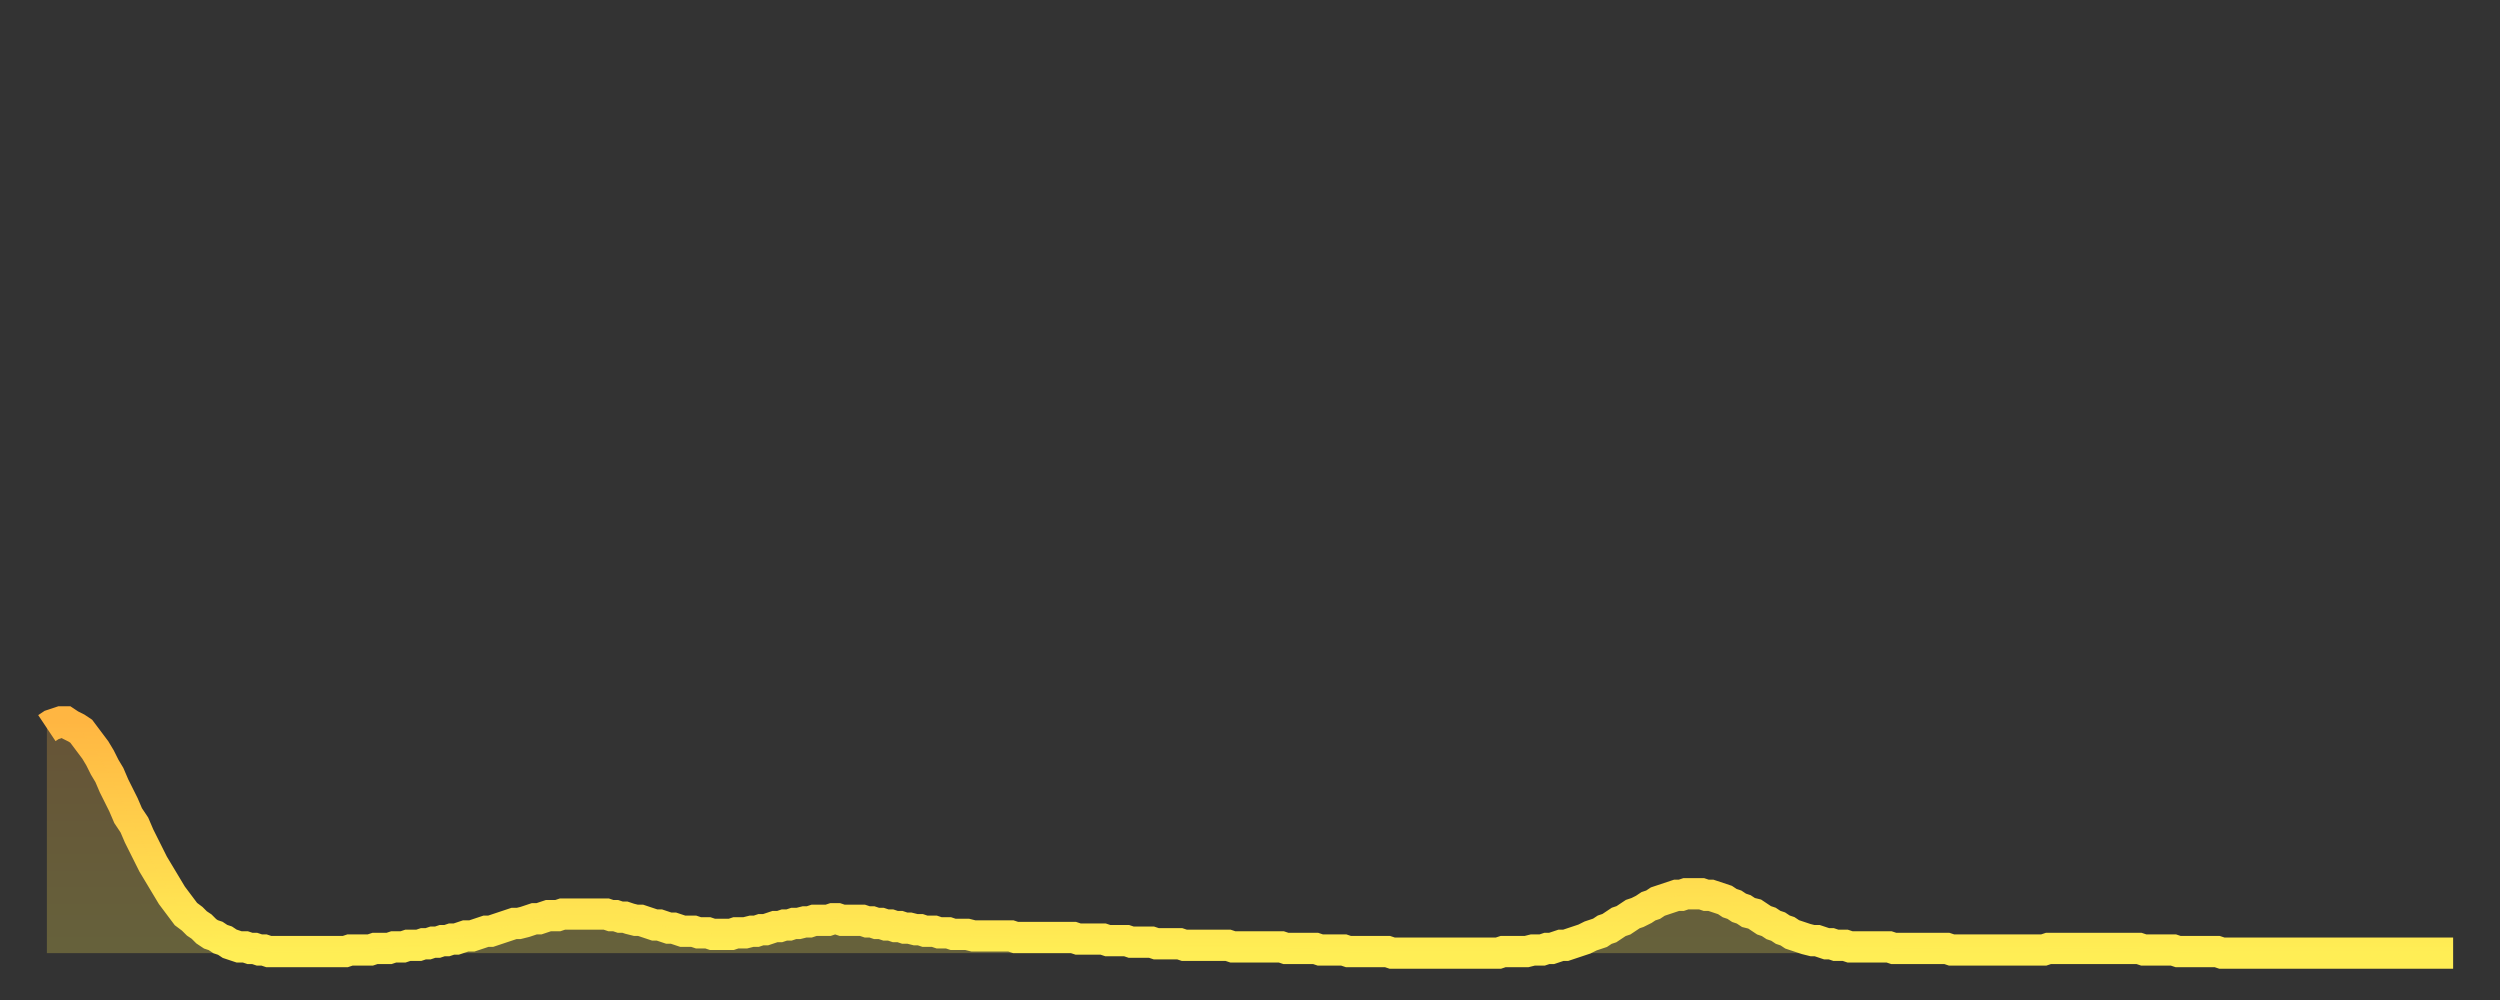 <?xml version="1.0" encoding="utf-8" ?>
<svg baseProfile="full" height="64" version="1.1" width="160" xmlns="http://www.w3.org/2000/svg" xmlns:ev="http://www.w3.org/2001/xml-events" xmlns:xlink="http://www.w3.org/1999/xlink"><rect width="100%" height="100%" fill="#333333" stroke="none"/><defs><linearGradient id="id201694" x1="0" x2="0" y1="0" y2="1"><stop offset="0%" stop-color="#ffb642" /><stop offset="50%" stop-color="#ffd24c" /><stop offset="100%" stop-color="#ffee55" /></linearGradient></defs><g transform="translate(3,3)"><g><path d="M 0.0 43.6 0.3 43.4 0.6 43.3 0.9 43.2 1.2 43.2 1.5 43.4 1.9 43.6 2.2 43.8 2.5 44.2 2.8 44.6 3.1 45.0 3.4 45.5 3.7 46.1 4.0 46.6 4.3 47.3 4.6 47.9 4.9 48.5 5.2 49.2 5.6 49.8 5.9 50.5 6.2 51.1 6.5 51.7 6.8 52.3 7.1 52.8 7.4 53.3 7.7 53.8 8.0 54.3 8.3 54.7 8.6 55.1 8.9 55.5 9.3 55.8 9.6 56.1 9.9 56.3 10.2 56.6 10.5 56.8 10.8 56.9 11.1 57.1 11.4 57.2 11.7 57.4 12.0 57.5 12.3 57.6 12.7 57.6 13.0 57.7 13.3 57.7 13.6 57.8 13.9 57.8 14.2 57.9 14.5 57.9 14.8 57.9 15.1 57.9 15.4 57.9 15.7 57.9 16.0 57.9 16.4 57.9 16.7 57.9 17.0 57.9 17.3 57.9 17.6 57.9 17.9 57.9 18.2 57.9 18.5 57.9 18.8 57.9 19.1 57.9 19.4 57.8 19.8 57.8 20.1 57.8 20.4 57.8 20.7 57.8 21.0 57.7 21.3 57.7 21.6 57.7 21.9 57.7 22.2 57.6 22.5 57.6 22.8 57.6 23.1 57.5 23.5 57.5 23.8 57.5 24.1 57.4 24.4 57.4 24.7 57.3 25.0 57.3 25.3 57.2 25.6 57.2 25.9 57.1 26.2 57.1 26.5 57.0 26.8 56.9 27.2 56.9 27.5 56.8 27.8 56.7 28.1 56.6 28.4 56.6 28.7 56.5 29.0 56.4 29.3 56.3 29.6 56.2 29.9 56.1 30.2 56.1 30.6 56.0 30.9 55.9 31.2 55.8 31.5 55.8 31.8 55.7 32.1 55.6 32.4 55.6 32.7 55.6 33.0 55.5 33.3 55.5 33.6 55.5 33.9 55.5 34.3 55.5 34.6 55.5 34.9 55.5 35.2 55.5 35.5 55.5 35.8 55.5 36.1 55.6 36.4 55.6 36.7 55.7 37.0 55.7 37.3 55.8 37.7 55.9 38.0 55.9 38.3 56.0 38.6 56.1 38.9 56.2 39.2 56.2 39.5 56.3 39.8 56.4 40.1 56.4 40.4 56.5 40.7 56.6 41.0 56.6 41.4 56.6 41.7 56.7 42.0 56.7 42.3 56.7 42.6 56.8 42.9 56.8 43.2 56.8 43.5 56.8 43.8 56.8 44.1 56.7 44.4 56.7 44.7 56.7 45.1 56.6 45.4 56.6 45.7 56.5 46.0 56.5 46.3 56.4 46.6 56.3 46.9 56.3 47.2 56.2 47.5 56.2 47.8 56.1 48.1 56.1 48.5 56.0 48.8 56.0 49.1 55.9 49.4 55.9 49.7 55.9 50.0 55.9 50.3 55.8 50.6 55.8 50.9 55.9 51.2 55.9 51.5 55.9 51.8 55.9 52.2 55.9 52.5 56.0 52.8 56.0 53.1 56.1 53.4 56.1 53.7 56.2 54.0 56.2 54.3 56.3 54.6 56.3 54.9 56.4 55.2 56.4 55.6 56.5 55.9 56.5 56.2 56.6 56.5 56.6 56.8 56.6 57.1 56.7 57.4 56.7 57.7 56.7 58.0 56.8 58.3 56.8 58.6 56.8 58.9 56.8 59.3 56.9 59.6 56.9 59.9 56.9 60.2 56.9 60.5 56.9 60.8 56.9 61.1 56.9 61.4 56.9 61.7 56.9 62.0 57.0 62.3 57.0 62.6 57.0 63.0 57.0 63.3 57.0 63.6 57.0 63.9 57.0 64.2 57.0 64.5 57.0 64.8 57.0 65.1 57.0 65.4 57.0 65.7 57.0 66.0 57.1 66.4 57.1 66.7 57.1 67.0 57.1 67.3 57.1 67.6 57.1 67.9 57.2 68.2 57.2 68.5 57.2 68.8 57.2 69.1 57.2 69.4 57.3 69.7 57.3 70.1 57.3 70.4 57.3 70.7 57.3 71.0 57.4 71.3 57.4 71.6 57.4 71.9 57.4 72.2 57.4 72.5 57.4 72.8 57.5 73.1 57.5 73.5 57.5 73.8 57.5 74.1 57.5 74.4 57.5 74.7 57.5 75.0 57.5 75.3 57.5 75.6 57.5 75.9 57.6 76.2 57.6 76.5 57.6 76.8 57.6 77.2 57.6 77.5 57.6 77.8 57.6 78.1 57.6 78.4 57.6 78.7 57.6 79.0 57.6 79.3 57.7 79.6 57.7 79.9 57.7 80.2 57.7 80.5 57.7 80.9 57.7 81.2 57.7 81.5 57.8 81.8 57.8 82.1 57.8 82.4 57.8 82.7 57.8 83.0 57.8 83.3 57.9 83.6 57.9 83.9 57.9 84.3 57.9 84.6 57.9 84.9 57.9 85.2 57.9 85.5 57.9 85.8 57.9 86.1 58.0 86.4 58.0 86.7 58.0 87.0 58.0 87.3 58.0 87.6 58.0 88.0 58.0 88.3 58.0 88.6 58.0 88.9 58.0 89.2 58.0 89.5 58.0 89.8 58.0 90.1 58.0 90.4 58.0 90.7 58.0 91.0 58.0 91.4 58.0 91.7 58.0 92.0 58.0 92.3 58.0 92.6 58.0 92.9 58.0 93.2 57.9 93.5 57.9 93.8 57.9 94.1 57.9 94.4 57.9 94.7 57.9 95.1 57.8 95.4 57.8 95.7 57.8 96.0 57.7 96.3 57.7 96.6 57.6 96.9 57.5 97.2 57.5 97.5 57.4 97.8 57.3 98.1 57.2 98.4 57.1 98.8 56.9 99.1 56.8 99.4 56.7 99.7 56.5 100.0 56.4 100.3 56.2 100.6 56.0 100.9 55.9 101.2 55.7 101.5 55.5 101.8 55.4 102.2 55.2 102.5 55.0 102.8 54.9 103.1 54.7 103.4 54.6 103.7 54.5 104.0 54.4 104.3 54.3 104.6 54.3 104.9 54.2 105.2 54.2 105.5 54.2 105.9 54.2 106.2 54.3 106.5 54.3 106.8 54.4 107.1 54.5 107.4 54.6 107.7 54.8 108.0 54.9 108.3 55.1 108.6 55.2 108.9 55.4 109.3 55.5 109.6 55.7 109.9 55.9 110.2 56.0 110.5 56.2 110.8 56.3 111.1 56.5 111.4 56.6 111.7 56.8 112.0 56.9 112.3 57.0 112.6 57.1 113.0 57.2 113.3 57.2 113.6 57.3 113.9 57.4 114.2 57.4 114.5 57.5 114.8 57.5 115.1 57.5 115.4 57.6 115.7 57.6 116.0 57.6 116.3 57.6 116.7 57.6 117.0 57.6 117.3 57.6 117.6 57.6 117.9 57.6 118.2 57.7 118.5 57.7 118.8 57.7 119.1 57.7 119.4 57.7 119.7 57.7 120.1 57.7 120.4 57.7 120.7 57.7 121.0 57.7 121.3 57.7 121.6 57.7 121.9 57.8 122.2 57.8 122.5 57.8 122.8 57.8 123.1 57.8 123.4 57.8 123.8 57.8 124.1 57.8 124.4 57.8 124.7 57.8 125.0 57.8 125.3 57.8 125.6 57.8 125.9 57.8 126.2 57.8 126.5 57.8 126.8 57.8 127.2 57.8 127.5 57.8 127.8 57.8 128.1 57.7 128.4 57.7 128.7 57.7 129.0 57.7 129.3 57.7 129.6 57.7 129.9 57.7 130.2 57.7 130.5 57.7 130.9 57.7 131.2 57.7 131.5 57.7 131.8 57.7 132.1 57.7 132.4 57.7 132.7 57.7 133.0 57.7 133.3 57.7 133.6 57.7 133.9 57.7 134.2 57.8 134.6 57.8 134.9 57.8 135.2 57.8 135.5 57.8 135.8 57.8 136.1 57.8 136.4 57.9 136.7 57.9 137.0 57.9 137.3 57.9 137.6 57.9 138.0 57.9 138.3 57.9 138.6 57.9 138.9 57.9 139.2 58.0 139.5 58.0 139.8 58.0 140.1 58.0 140.4 58.0 140.7 58.0 141.0 58.0 141.3 58.0 141.7 58.0 142.0 58.0 142.3 58.0 142.6 58.0 142.9 58.0 143.2 58.0 143.5 58.0 143.8 58.0 144.1 58.0 144.4 58.0 144.7 58.0 145.1 58.0 145.4 58.0 145.7 58.0 146.0 58.0 146.3 58.0 146.6 58.0 146.9 58.0 147.2 58.0 147.5 58.0 147.8 58.0 148.1 58.0 148.4 58.0 148.8 58.0 149.1 58.0 149.4 58.0 149.7 58.0 150.0 58.0 150.3 58.0 150.6 58.0 150.9 58.0 151.2 58.0 151.5 58.0 151.8 58.0 152.1 58.0 152.5 58.0 152.8 58.0 153.1 58.0 153.4 58.0 153.7 58.0 154.0 58.0" fill="none" id="graph-curve" opacity="1" stroke="url(#id201694)" stroke-width="2" /><path d="M 0 58 L 0.0 43.6 0.3 43.4 0.6 43.3 0.9 43.2 1.2 43.2 1.5 43.4 1.9 43.6 2.2 43.8 2.5 44.2 2.8 44.6 3.1 45.0 3.4 45.5 3.7 46.1 4.0 46.6 4.3 47.3 4.6 47.9 4.9 48.5 5.2 49.2 5.6 49.8 5.9 50.5 6.2 51.1 6.5 51.7 6.8 52.3 7.1 52.8 7.4 53.3 7.7 53.8 8.0 54.3 8.3 54.7 8.6 55.1 8.9 55.5 9.3 55.8 9.6 56.1 9.9 56.3 10.2 56.6 10.5 56.8 10.8 56.9 11.1 57.1 11.4 57.2 11.7 57.4 12.0 57.5 12.3 57.6 12.7 57.6 13.0 57.7 13.3 57.7 13.6 57.8 13.9 57.8 14.2 57.9 14.5 57.9 14.8 57.9 15.1 57.9 15.4 57.9 15.7 57.9 16.0 57.9 16.4 57.9 16.7 57.9 17.0 57.9 17.3 57.9 17.6 57.9 17.9 57.9 18.2 57.9 18.5 57.9 18.8 57.9 19.1 57.9 19.4 57.8 19.8 57.8 20.1 57.8 20.4 57.8 20.7 57.8 21.0 57.7 21.3 57.7 21.6 57.7 21.9 57.7 22.2 57.6 22.5 57.6 22.8 57.6 23.1 57.5 23.5 57.5 23.8 57.5 24.1 57.4 24.4 57.4 24.7 57.3 25.0 57.3 25.3 57.2 25.6 57.2 25.9 57.1 26.2 57.1 26.5 57.0 26.8 56.9 27.2 56.9 27.5 56.8 27.8 56.7 28.1 56.6 28.4 56.6 28.7 56.5 29.0 56.4 29.3 56.3 29.6 56.2 29.9 56.1 30.2 56.1 30.6 56.0 30.9 55.9 31.2 55.8 31.5 55.8 31.8 55.7 32.1 55.6 32.4 55.6 32.7 55.6 33.0 55.5 33.3 55.5 33.6 55.5 33.9 55.5 34.3 55.5 34.6 55.5 34.9 55.5 35.2 55.5 35.5 55.5 35.8 55.5 36.1 55.6 36.4 55.6 36.7 55.7 37.0 55.7 37.3 55.8 37.7 55.9 38.0 55.9 38.3 56.0 38.6 56.1 38.9 56.2 39.2 56.2 39.5 56.3 39.8 56.4 40.1 56.4 40.4 56.5 40.7 56.6 41.0 56.6 41.4 56.6 41.7 56.7 42.0 56.7 42.3 56.7 42.6 56.8 42.9 56.8 43.2 56.8 43.5 56.8 43.8 56.8 44.1 56.7 44.4 56.7 44.7 56.7 45.1 56.6 45.4 56.6 45.7 56.5 46.0 56.5 46.3 56.4 46.6 56.3 46.9 56.3 47.2 56.2 47.5 56.2 47.8 56.1 48.1 56.1 48.5 56.0 48.8 56.0 49.1 55.9 49.4 55.9 49.7 55.9 50.0 55.9 50.3 55.8 50.6 55.8 50.9 55.9 51.2 55.9 51.5 55.9 51.8 55.9 52.2 55.9 52.5 56.0 52.8 56.0 53.1 56.1 53.4 56.1 53.7 56.2 54.0 56.2 54.3 56.3 54.6 56.3 54.9 56.4 55.2 56.4 55.6 56.5 55.9 56.5 56.2 56.6 56.5 56.6 56.8 56.6 57.1 56.7 57.4 56.7 57.7 56.7 58.0 56.8 58.3 56.8 58.6 56.8 58.9 56.8 59.3 56.9 59.6 56.9 59.9 56.9 60.2 56.9 60.5 56.9 60.8 56.9 61.1 56.9 61.4 56.9 61.7 56.9 62.0 57.0 62.3 57.0 62.6 57.0 63.0 57.0 63.3 57.0 63.6 57.0 63.9 57.0 64.2 57.0 64.5 57.0 64.8 57.0 65.1 57.0 65.4 57.0 65.7 57.0 66.0 57.1 66.4 57.1 66.7 57.1 67.0 57.1 67.3 57.1 67.6 57.1 67.9 57.2 68.2 57.2 68.5 57.2 68.8 57.2 69.1 57.2 69.4 57.3 69.7 57.3 70.1 57.3 70.4 57.3 70.7 57.3 71.0 57.4 71.3 57.4 71.6 57.4 71.9 57.4 72.2 57.4 72.5 57.4 72.8 57.5 73.1 57.5 73.5 57.5 73.8 57.5 74.1 57.5 74.4 57.5 74.7 57.5 75.0 57.5 75.3 57.5 75.6 57.5 75.9 57.6 76.2 57.6 76.5 57.6 76.8 57.6 77.2 57.6 77.5 57.6 77.8 57.6 78.1 57.6 78.4 57.6 78.7 57.6 79.0 57.6 79.3 57.7 79.6 57.7 79.9 57.7 80.2 57.7 80.5 57.7 80.9 57.7 81.2 57.7 81.5 57.8 81.8 57.8 82.1 57.8 82.4 57.8 82.7 57.8 83.0 57.8 83.3 57.9 83.6 57.9 83.9 57.9 84.3 57.9 84.6 57.9 84.9 57.9 85.2 57.9 85.5 57.9 85.8 57.9 86.1 58.0 86.4 58.0 86.7 58.0 87.0 58.0 87.3 58.0 87.6 58.0 88.0 58.0 88.3 58.0 88.6 58.0 88.9 58.0 89.2 58.0 89.5 58.0 89.8 58.0 90.1 58.0 90.4 58.0 90.7 58.0 91.0 58.0 91.4 58.0 91.7 58.0 92.0 58.0 92.3 58.0 92.6 58.0 92.9 58.0 93.2 57.9 93.5 57.9 93.8 57.9 94.1 57.9 94.4 57.9 94.7 57.9 95.1 57.8 95.4 57.8 95.7 57.8 96.0 57.7 96.3 57.7 96.6 57.6 96.9 57.5 97.2 57.5 97.5 57.4 97.8 57.3 98.1 57.2 98.4 57.1 98.8 56.9 99.1 56.8 99.4 56.7 99.7 56.5 100.0 56.4 100.3 56.2 100.6 56.0 100.9 55.9 101.2 55.7 101.5 55.5 101.8 55.4 102.2 55.2 102.5 55.0 102.8 54.9 103.1 54.7 103.4 54.6 103.7 54.5 104.0 54.4 104.3 54.3 104.6 54.3 104.9 54.2 105.2 54.2 105.5 54.2 105.9 54.2 106.2 54.3 106.5 54.3 106.8 54.4 107.1 54.5 107.4 54.6 107.7 54.8 108.0 54.9 108.3 55.1 108.6 55.2 108.9 55.4 109.3 55.5 109.6 55.7 109.9 55.9 110.2 56.0 110.5 56.2 110.8 56.3 111.1 56.5 111.4 56.6 111.7 56.8 112.0 56.9 112.3 57.0 112.6 57.1 113.0 57.2 113.3 57.2 113.6 57.3 113.9 57.4 114.2 57.4 114.5 57.5 114.8 57.5 115.1 57.5 115.4 57.6 115.7 57.6 116.0 57.6 116.3 57.6 116.7 57.6 117.0 57.6 117.3 57.6 117.6 57.6 117.9 57.6 118.2 57.7 118.5 57.7 118.8 57.7 119.1 57.7 119.4 57.7 119.7 57.7 120.1 57.7 120.4 57.7 120.7 57.7 121.0 57.7 121.3 57.7 121.6 57.7 121.9 57.8 122.2 57.8 122.5 57.8 122.8 57.8 123.1 57.8 123.4 57.8 123.8 57.8 124.1 57.8 124.4 57.8 124.7 57.8 125.0 57.8 125.3 57.8 125.6 57.8 125.9 57.8 126.2 57.8 126.5 57.8 126.8 57.8 127.2 57.8 127.5 57.8 127.8 57.8 128.1 57.7 128.4 57.7 128.7 57.7 129.0 57.7 129.3 57.7 129.6 57.7 129.9 57.7 130.2 57.7 130.5 57.7 130.9 57.7 131.2 57.7 131.5 57.7 131.8 57.7 132.1 57.7 132.4 57.7 132.7 57.7 133.0 57.7 133.3 57.7 133.6 57.7 133.9 57.7 134.2 57.8 134.6 57.8 134.9 57.8 135.2 57.8 135.5 57.8 135.8 57.8 136.1 57.8 136.4 57.9 136.7 57.9 137.0 57.9 137.3 57.9 137.6 57.9 138.0 57.9 138.3 57.9 138.6 57.9 138.9 57.9 139.2 58.0 139.5 58.0 139.8 58.0 140.1 58.0 140.4 58.0 140.7 58.0 141.0 58.0 141.3 58.0 141.7 58.0 142.0 58.0 142.3 58.0 142.6 58.0 142.9 58.0 143.2 58.0 143.5 58.0 143.8 58.0 144.1 58.0 144.4 58.0 144.7 58.0 145.1 58.0 145.4 58.0 145.7 58.0 146.0 58.0 146.3 58.0 146.6 58.0 146.9 58.0 147.2 58.0 147.5 58.0 147.8 58.0 148.1 58.0 148.4 58.0 148.8 58.0 149.1 58.0 149.4 58.0 149.7 58.0 150.0 58.0 150.3 58.0 150.6 58.0 150.9 58.0 151.2 58.0 151.5 58.0 151.8 58.0 152.1 58.0 152.5 58.0 152.8 58.0 153.1 58.0 153.4 58.0 153.7 58.0 154.0 58.0 154 58" fill="url(#id201694)" fill-opacity=".25" id="graph-shadow" /></g></g></svg>